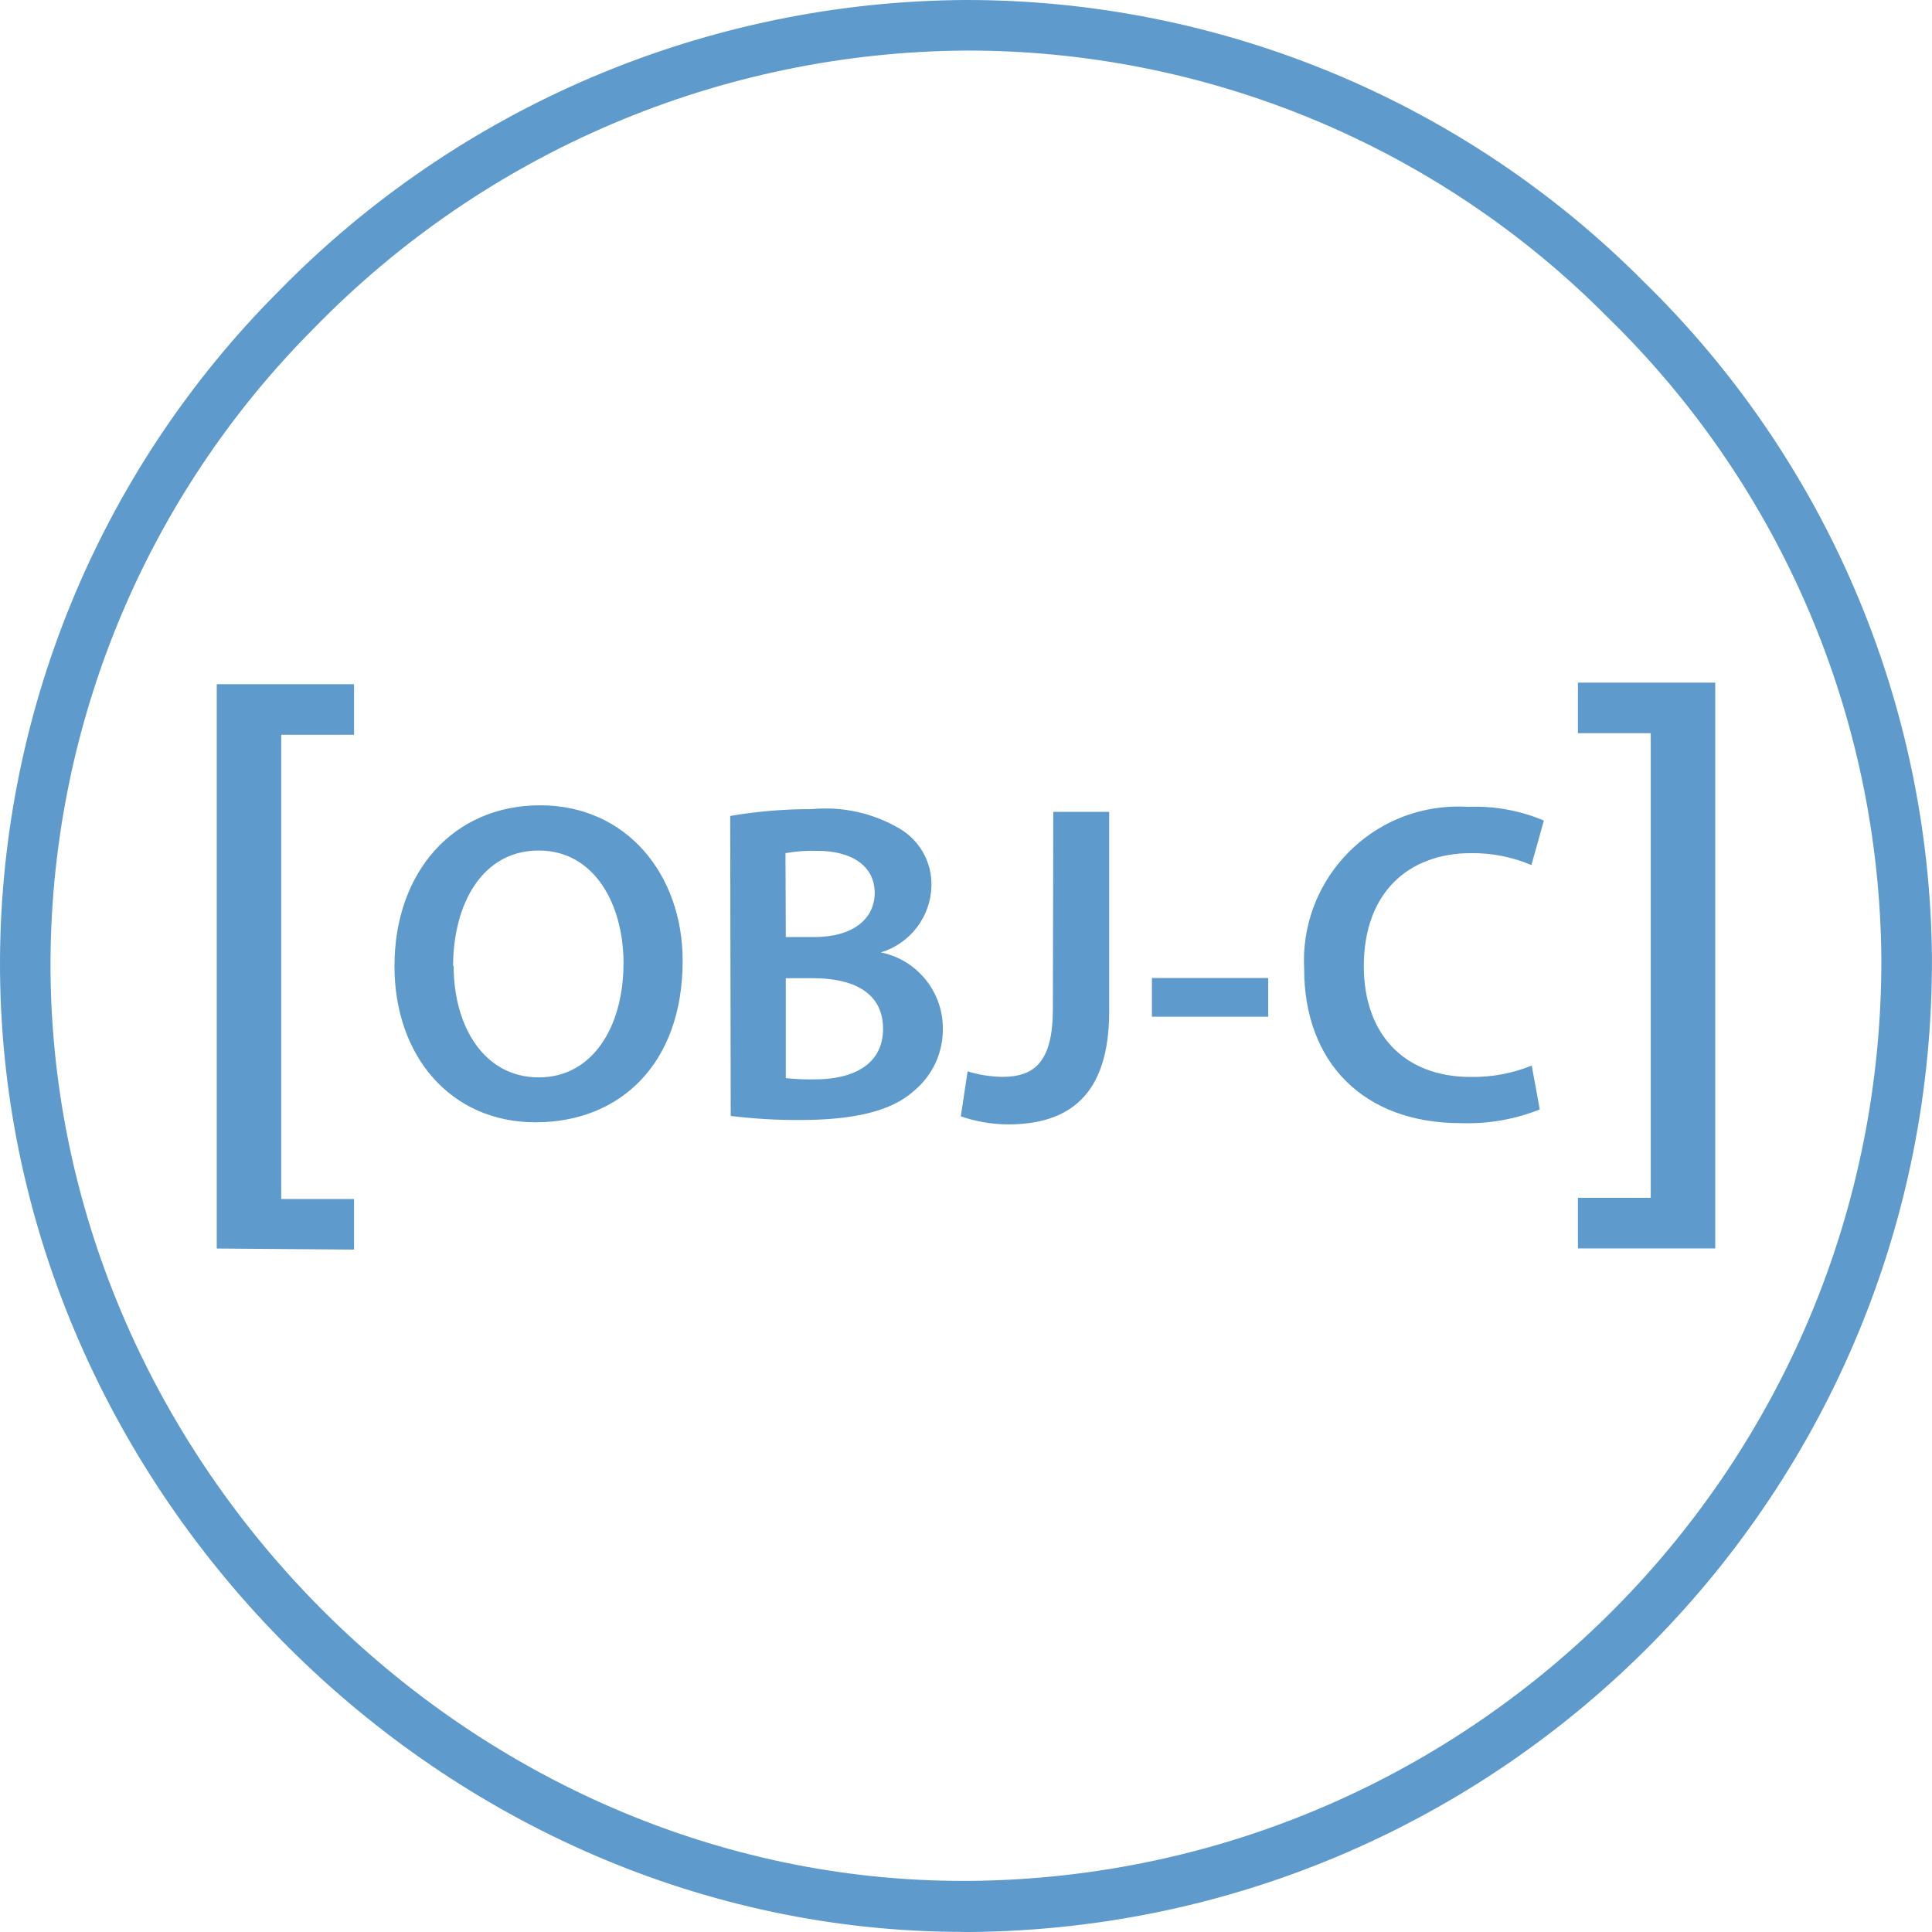 <?xml version="1.0" encoding="UTF-8"?> <svg xmlns="http://www.w3.org/2000/svg" width="250" height="250" viewBox="0 0 250 250" fill="none"> <g style="mix-blend-mode:luminosity"> <path d="M124.652 249.986C57.481 249.986 0.531 193.252 0.003 125.661C-0.112 109.355 3.01 93.188 9.188 78.097C15.367 63.007 24.478 49.292 35.995 37.748C47.589 25.878 61.425 16.428 76.7 9.948C91.975 3.468 108.385 0.087 124.977 4.43538e-05C141.272 -0.014 157.408 3.196 172.456 9.446C187.505 15.695 201.168 24.86 212.66 36.412C224.342 47.801 233.655 61.389 240.062 76.394C246.469 91.399 249.843 107.523 249.991 123.837C250.301 192.927 194.758 249.297 125.666 250H124.652V249.986ZM125.043 6.542C109.317 6.636 93.766 9.851 79.291 16.001C64.817 22.152 51.709 31.116 40.726 42.372C29.804 53.294 21.157 66.275 15.288 80.563C9.419 94.851 6.444 110.161 6.535 125.608C7.02 189.671 61.009 243.388 124.611 243.388H125.463C190.973 242.792 243.691 189.385 243.446 123.876C243.301 108.422 240.098 93.149 234.022 78.938C227.947 64.727 219.119 51.859 208.048 41.075C197.187 30.111 184.258 21.413 170.009 15.486C155.761 9.558 140.475 6.518 125.043 6.542Z" fill="#5E9ACC"></path> <path d="M28.047 161.559V88.534H45.811V95.078H36.388V155.15H45.813V161.695L28.047 161.559ZM88.335 124.323C88.335 137.641 80.249 145.226 69.297 145.226C58.344 145.226 51.045 136.681 51.045 125.013C51.045 112.803 58.698 104.205 69.893 104.205C81.088 104.205 88.335 113.169 88.335 124.323ZM58.698 124.919C58.698 133.003 62.755 139.414 69.718 139.414C76.682 139.414 80.683 132.869 80.683 124.621C80.683 117.131 76.99 110.058 69.716 110.058C62.442 110.058 58.63 116.9 58.63 125.081L58.698 124.919ZM94.487 105.584C97.962 104.988 101.492 104.692 105.02 104.704C108.985 104.319 112.97 105.199 116.404 107.219C117.692 107.974 118.754 109.061 119.48 110.366C120.205 111.672 120.567 113.148 120.528 114.641C120.482 116.581 119.825 118.457 118.65 120.002C117.475 121.546 115.842 122.68 113.984 123.241C118.649 124.187 122.002 128.299 122.002 133.059C122.027 134.623 121.695 136.172 121.032 137.589C120.369 139.006 119.392 140.254 118.176 141.237C115.364 143.725 110.686 144.93 103.451 144.93C100.477 144.943 97.506 144.767 94.555 144.402L94.487 105.584ZM101.681 121.255H105.371C110.374 121.255 113.186 118.901 113.186 115.535C113.186 112.167 110.374 110.099 105.764 110.099C104.383 110.056 103.001 110.156 101.64 110.397L101.681 121.255ZM101.681 139.508C102.951 139.642 104.236 139.697 105.505 139.669C110.158 139.669 114.268 137.898 114.268 133.126C114.268 128.354 110.279 126.582 105.277 126.582H101.679L101.681 139.508ZM136.296 105.056H143.527V130.867C143.527 141.834 138.228 145.497 130.44 145.497C128.36 145.484 126.295 145.132 124.328 144.455L125.208 138.628C126.653 139.089 128.168 139.317 129.696 139.346C133.82 139.346 136.24 137.452 136.24 130.583L136.296 105.056ZM164.107 126.553V131.558H149.057V126.553H164.107ZM199.246 143.563C195.988 144.862 192.501 145.456 189.012 145.335C176.41 145.335 168.758 137.452 168.758 125.377C168.176 114.372 176.626 104.976 187.632 104.394C188.403 104.353 189.189 104.353 189.957 104.406C193.321 104.266 196.673 104.872 199.775 106.178L198.165 111.937C195.702 110.894 193.051 110.369 190.377 110.395C182.293 110.395 176.478 115.467 176.478 125.026C176.478 133.733 181.616 139.358 190.323 139.358C193.023 139.4 195.704 138.898 198.206 137.884L199.246 143.563ZM221.949 88.33V161.544H204.183V155.002H213.606V94.874H204.183V88.33H221.949Z" fill="#5E9ACC"></path> </g> </svg> 